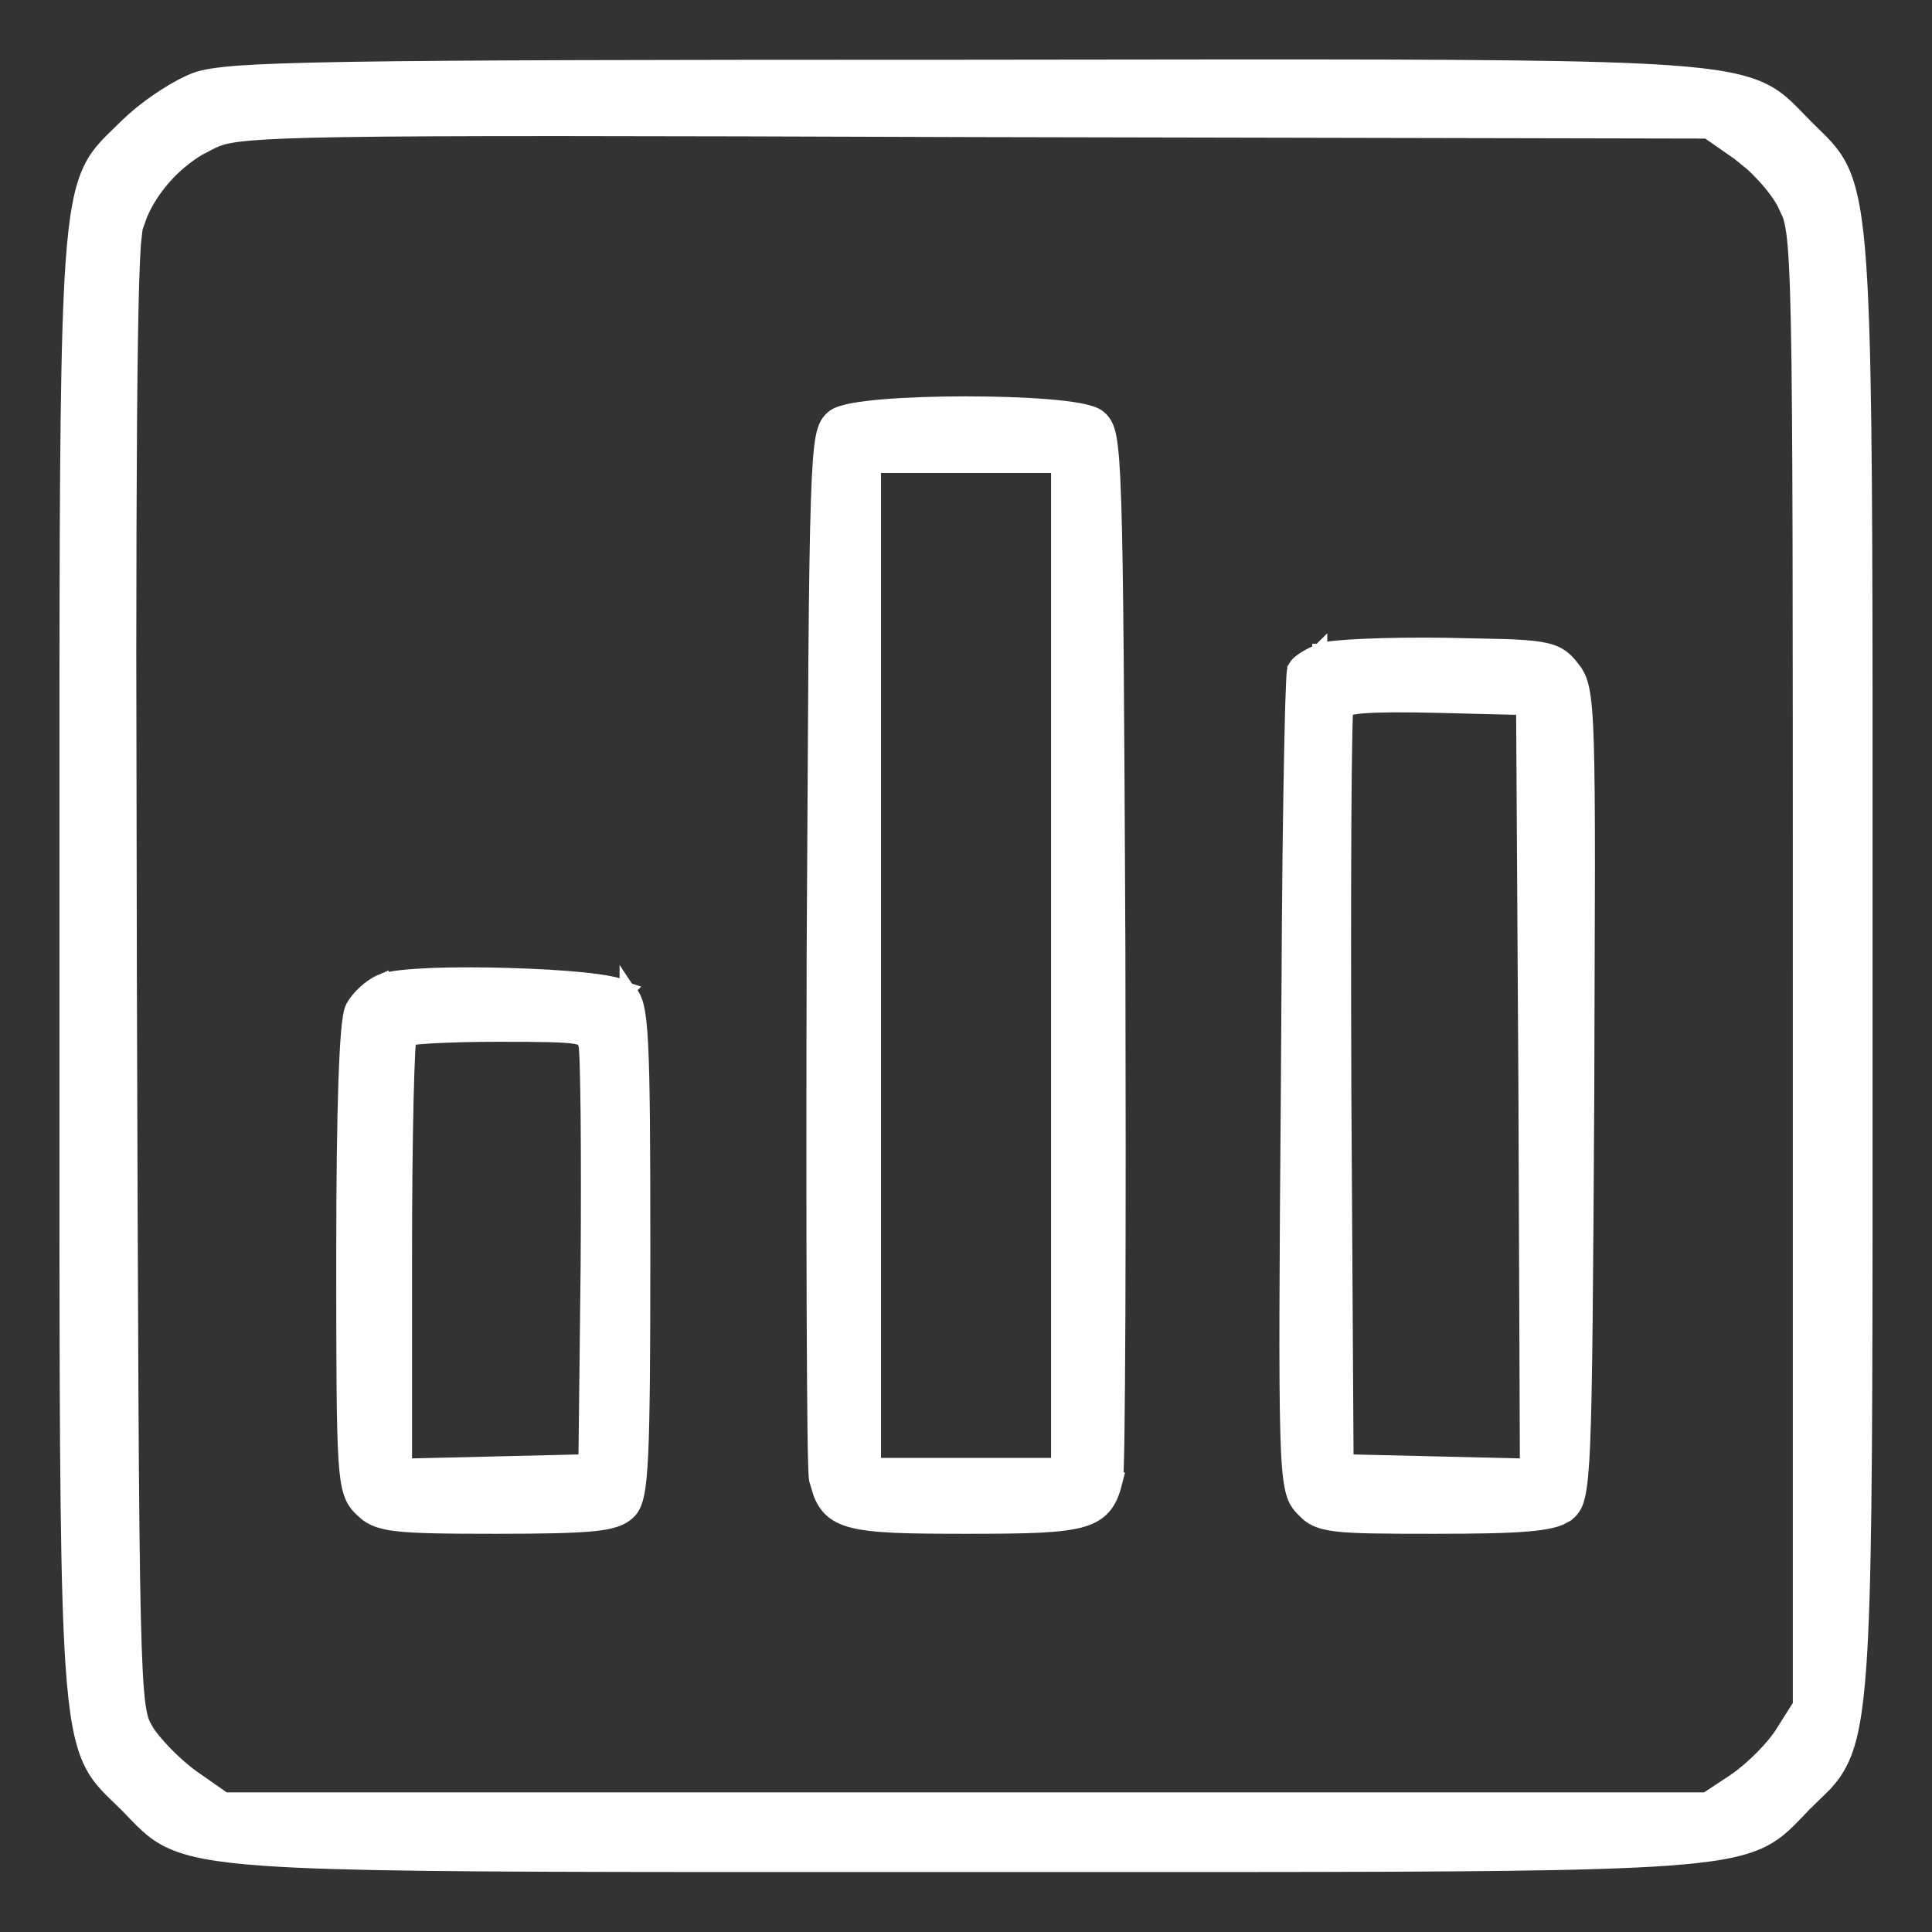 <?xml version="1.0" encoding="UTF-8"?> <svg xmlns="http://www.w3.org/2000/svg" width="26" height="26" viewBox="0 0 26 26" fill="none"><rect x="0" y="0" width="26" height="26" fill="#333333" stroke="none"/><path d="M16.596 25.093C19.702 25.091 21.418 25.08 22.419 25.009C23.085 24.963 23.451 24.89 23.702 24.768C23.955 24.646 24.089 24.475 24.284 24.277L24.559 24.008C24.641 23.918 24.714 23.821 24.775 23.695C24.897 23.444 24.97 23.078 25.017 22.412C25.087 21.41 25.098 19.695 25.1 16.589V9.405C25.098 6.303 25.085 4.584 25.016 3.578C24.97 2.908 24.898 2.54 24.78 2.288C24.662 2.033 24.496 1.9 24.305 1.709C24.108 1.512 23.974 1.339 23.725 1.218C23.476 1.096 23.113 1.023 22.447 0.977C21.446 0.908 19.723 0.899 16.589 0.9L12.959 0.904C8.64 0.904 6.167 0.909 4.723 0.932C4.001 0.944 3.535 0.96 3.223 0.982C2.912 1.005 2.746 1.034 2.632 1.075L2.631 1.076C2.4 1.163 2.053 1.386 1.805 1.605L1.705 1.698C1.51 1.893 1.341 2.025 1.221 2.274C1.101 2.522 1.028 2.882 0.982 3.543C0.913 4.536 0.902 6.244 0.9 9.347V16.552C0.902 19.673 0.913 21.401 0.982 22.411C1.028 23.083 1.1 23.451 1.22 23.705C1.34 23.96 1.51 24.094 1.706 24.288C1.899 24.484 2.033 24.653 2.287 24.773C2.54 24.893 2.907 24.965 3.576 25.011C4.581 25.08 6.3 25.091 9.406 25.093H16.596ZM2.599 23.927C2.361 23.759 2.083 23.473 1.966 23.289L1.967 23.288C1.942 23.244 1.922 23.209 1.905 23.161C1.888 23.112 1.873 23.046 1.858 22.943C1.83 22.735 1.81 22.388 1.795 21.746C1.765 20.463 1.758 18.021 1.742 13.2L1.734 8.797C1.735 7.548 1.738 6.515 1.744 5.685C1.751 4.855 1.76 4.229 1.773 3.794C1.78 3.576 1.788 3.407 1.796 3.285L1.82 3.071V3.068L1.885 2.887C2.036 2.529 2.329 2.2 2.675 1.994L2.852 1.902L2.854 1.901L2.922 1.872C3.094 1.807 3.392 1.765 4.578 1.746C5.927 1.724 8.406 1.729 13.124 1.745L22.98 1.765L23.401 2.058L23.577 2.201C23.638 2.256 23.699 2.318 23.757 2.382C23.873 2.51 23.969 2.643 24.02 2.745L24.021 2.747L24.087 2.891C24.106 2.946 24.122 3.015 24.137 3.117C24.166 3.329 24.187 3.678 24.2 4.329C24.227 5.628 24.227 8.11 24.227 13.045V22.947L23.994 23.315V23.316C23.868 23.52 23.578 23.809 23.36 23.958V23.959L22.963 24.221H3.019L2.599 23.927Z" fill="white" stroke="white" stroke-width="0.2"></path><path d="M13 20.541C13.411 20.541 13.731 20.539 13.98 20.527C14.229 20.515 14.414 20.493 14.555 20.453C14.698 20.412 14.801 20.349 14.874 20.252C14.944 20.16 14.98 20.044 15.012 19.916H15.011C15.015 19.898 15.018 19.867 15.02 19.839C15.021 19.807 15.023 19.763 15.024 19.709C15.028 19.601 15.031 19.45 15.033 19.26C15.038 18.881 15.042 18.349 15.045 17.702C15.047 17.054 15.049 16.292 15.049 15.455L15.045 12.754C15.029 9.399 15.019 7.666 14.989 6.755C14.974 6.302 14.955 6.046 14.926 5.892C14.911 5.815 14.893 5.756 14.867 5.71C14.84 5.662 14.808 5.634 14.779 5.611L14.775 5.608C14.744 5.586 14.704 5.57 14.664 5.558C14.622 5.545 14.572 5.533 14.517 5.523C14.406 5.503 14.265 5.486 14.107 5.473C13.791 5.447 13.395 5.434 13 5.434C12.605 5.434 12.209 5.447 11.893 5.473C11.735 5.486 11.595 5.503 11.484 5.523C11.429 5.533 11.379 5.545 11.337 5.558C11.297 5.57 11.256 5.586 11.225 5.608L11.222 5.611C11.193 5.634 11.161 5.662 11.134 5.71C11.108 5.756 11.09 5.815 11.075 5.892C11.046 6.046 11.027 6.302 11.012 6.755C10.997 7.211 10.987 7.872 10.979 8.838L10.956 12.754C10.951 14.653 10.951 16.407 10.956 17.702C10.959 18.349 10.962 18.881 10.967 19.26C10.969 19.45 10.972 19.601 10.976 19.709C10.977 19.763 10.98 19.807 10.981 19.839C10.983 19.867 10.985 19.898 10.989 19.916L11.044 20.097C11.066 20.154 11.092 20.206 11.127 20.252C11.2 20.349 11.302 20.412 11.445 20.453C11.586 20.493 11.772 20.515 12.021 20.527C12.27 20.539 12.589 20.541 13 20.541ZM11.756 6.265H14.245V19.72H11.756V6.265Z" fill="white" stroke="white" stroke-width="0.2"></path><path d="M19.311 20.541C19.879 20.541 20.274 20.534 20.546 20.511C20.682 20.5 20.791 20.485 20.877 20.464C20.92 20.454 20.959 20.442 20.994 20.427L21.087 20.377L21.089 20.375L21.132 20.336C21.146 20.321 21.161 20.303 21.175 20.282C21.201 20.24 21.219 20.189 21.234 20.123C21.264 19.992 21.285 19.781 21.3 19.421C21.33 18.698 21.34 17.337 21.355 14.721L21.364 11.66C21.364 10.901 21.36 10.377 21.349 10.009C21.338 9.643 21.319 9.425 21.29 9.282C21.275 9.209 21.257 9.153 21.233 9.105C21.21 9.058 21.184 9.023 21.157 8.991L21.158 8.99C21.111 8.929 21.062 8.872 20.992 8.828C20.922 8.783 20.838 8.755 20.725 8.737C20.613 8.719 20.464 8.707 20.258 8.7L19.446 8.683C19.052 8.678 18.667 8.683 18.366 8.696C18.216 8.702 18.085 8.711 17.984 8.721C17.934 8.726 17.89 8.731 17.854 8.738C17.821 8.743 17.788 8.753 17.762 8.764V8.763L17.761 8.764H17.759V8.765C17.694 8.792 17.628 8.824 17.573 8.858C17.546 8.875 17.519 8.893 17.496 8.912C17.475 8.929 17.451 8.952 17.435 8.979L17.436 8.981C17.427 8.995 17.423 9.008 17.423 9.009C17.421 9.015 17.42 9.021 17.419 9.026C17.417 9.035 17.416 9.046 17.415 9.057C17.413 9.08 17.411 9.113 17.409 9.152C17.405 9.231 17.401 9.345 17.396 9.488C17.388 9.775 17.379 10.185 17.371 10.686C17.363 11.187 17.356 11.78 17.351 12.435L17.338 14.554C17.317 17.175 17.309 18.544 17.33 19.282C17.34 19.649 17.358 19.868 17.387 20.008C17.401 20.079 17.419 20.134 17.441 20.18C17.465 20.227 17.492 20.261 17.519 20.291L17.598 20.369C17.626 20.393 17.658 20.415 17.695 20.434C17.769 20.472 17.858 20.494 17.977 20.509C18.214 20.539 18.605 20.541 19.311 20.541ZM19.344 19.7L18.116 19.671L18.086 14.699C18.081 13.303 18.081 12.021 18.086 11.079C18.088 10.607 18.093 10.221 18.098 9.949C18.1 9.813 18.103 9.705 18.106 9.63C18.108 9.593 18.11 9.564 18.111 9.544V9.542C18.116 9.54 18.122 9.537 18.132 9.534C18.171 9.521 18.236 9.51 18.337 9.501C18.537 9.485 18.853 9.482 19.328 9.493L20.503 9.522L20.534 14.627L20.554 19.729L19.344 19.7Z" fill="white" stroke="white" stroke-width="0.2"></path><path d="M6.68 20.541C7.315 20.541 7.713 20.533 7.97 20.508C8.22 20.484 8.36 20.441 8.454 20.349H8.455C8.514 20.295 8.547 20.216 8.571 20.101C8.595 19.986 8.611 19.819 8.623 19.574C8.646 19.082 8.652 18.252 8.652 16.831C8.652 15.363 8.647 14.532 8.622 14.053C8.61 13.815 8.592 13.656 8.566 13.548C8.54 13.44 8.502 13.372 8.442 13.323L8.443 13.322L8.44 13.321L8.438 13.318L8.438 13.319C8.41 13.296 8.374 13.28 8.344 13.27C8.308 13.258 8.265 13.248 8.217 13.238C8.12 13.218 7.996 13.201 7.854 13.186C7.569 13.157 7.205 13.136 6.838 13.126C6.471 13.115 6.097 13.115 5.792 13.127C5.64 13.134 5.502 13.143 5.392 13.156C5.285 13.168 5.191 13.186 5.131 13.211V13.21C5.055 13.242 4.978 13.297 4.913 13.356C4.848 13.415 4.789 13.486 4.751 13.555L4.75 13.556C4.732 13.59 4.722 13.639 4.714 13.686C4.705 13.739 4.698 13.806 4.69 13.887C4.676 14.05 4.664 14.275 4.654 14.556C4.635 15.119 4.625 15.915 4.625 16.914C4.625 18.401 4.627 19.186 4.654 19.623C4.668 19.841 4.688 19.982 4.721 20.082C4.756 20.19 4.804 20.249 4.86 20.305L4.942 20.377C4.972 20.399 5.006 20.419 5.045 20.436C5.121 20.47 5.212 20.492 5.336 20.506C5.581 20.536 5.979 20.541 6.68 20.541ZM5.445 16.893C5.445 16.087 5.453 15.345 5.466 14.801C5.472 14.53 5.48 14.308 5.488 14.153C5.493 14.075 5.497 14.015 5.502 13.975C5.502 13.974 5.502 13.972 5.502 13.971C5.515 13.969 5.53 13.966 5.549 13.963C5.615 13.955 5.709 13.947 5.824 13.941C6.055 13.928 6.365 13.92 6.7 13.92C7.301 13.92 7.597 13.923 7.751 13.951C7.826 13.964 7.848 13.982 7.855 13.99C7.865 13.999 7.873 14.015 7.886 14.071V14.073C7.886 14.074 7.886 14.076 7.887 14.079C7.887 14.083 7.889 14.089 7.89 14.097C7.891 14.113 7.892 14.133 7.894 14.159C7.897 14.21 7.9 14.277 7.902 14.361C7.907 14.527 7.911 14.754 7.914 15.023C7.919 15.561 7.919 16.271 7.914 17.026L7.884 19.671L6.667 19.7L5.445 19.729V16.893Z" fill="white" stroke="white" stroke-width="0.2"></path></svg> 
